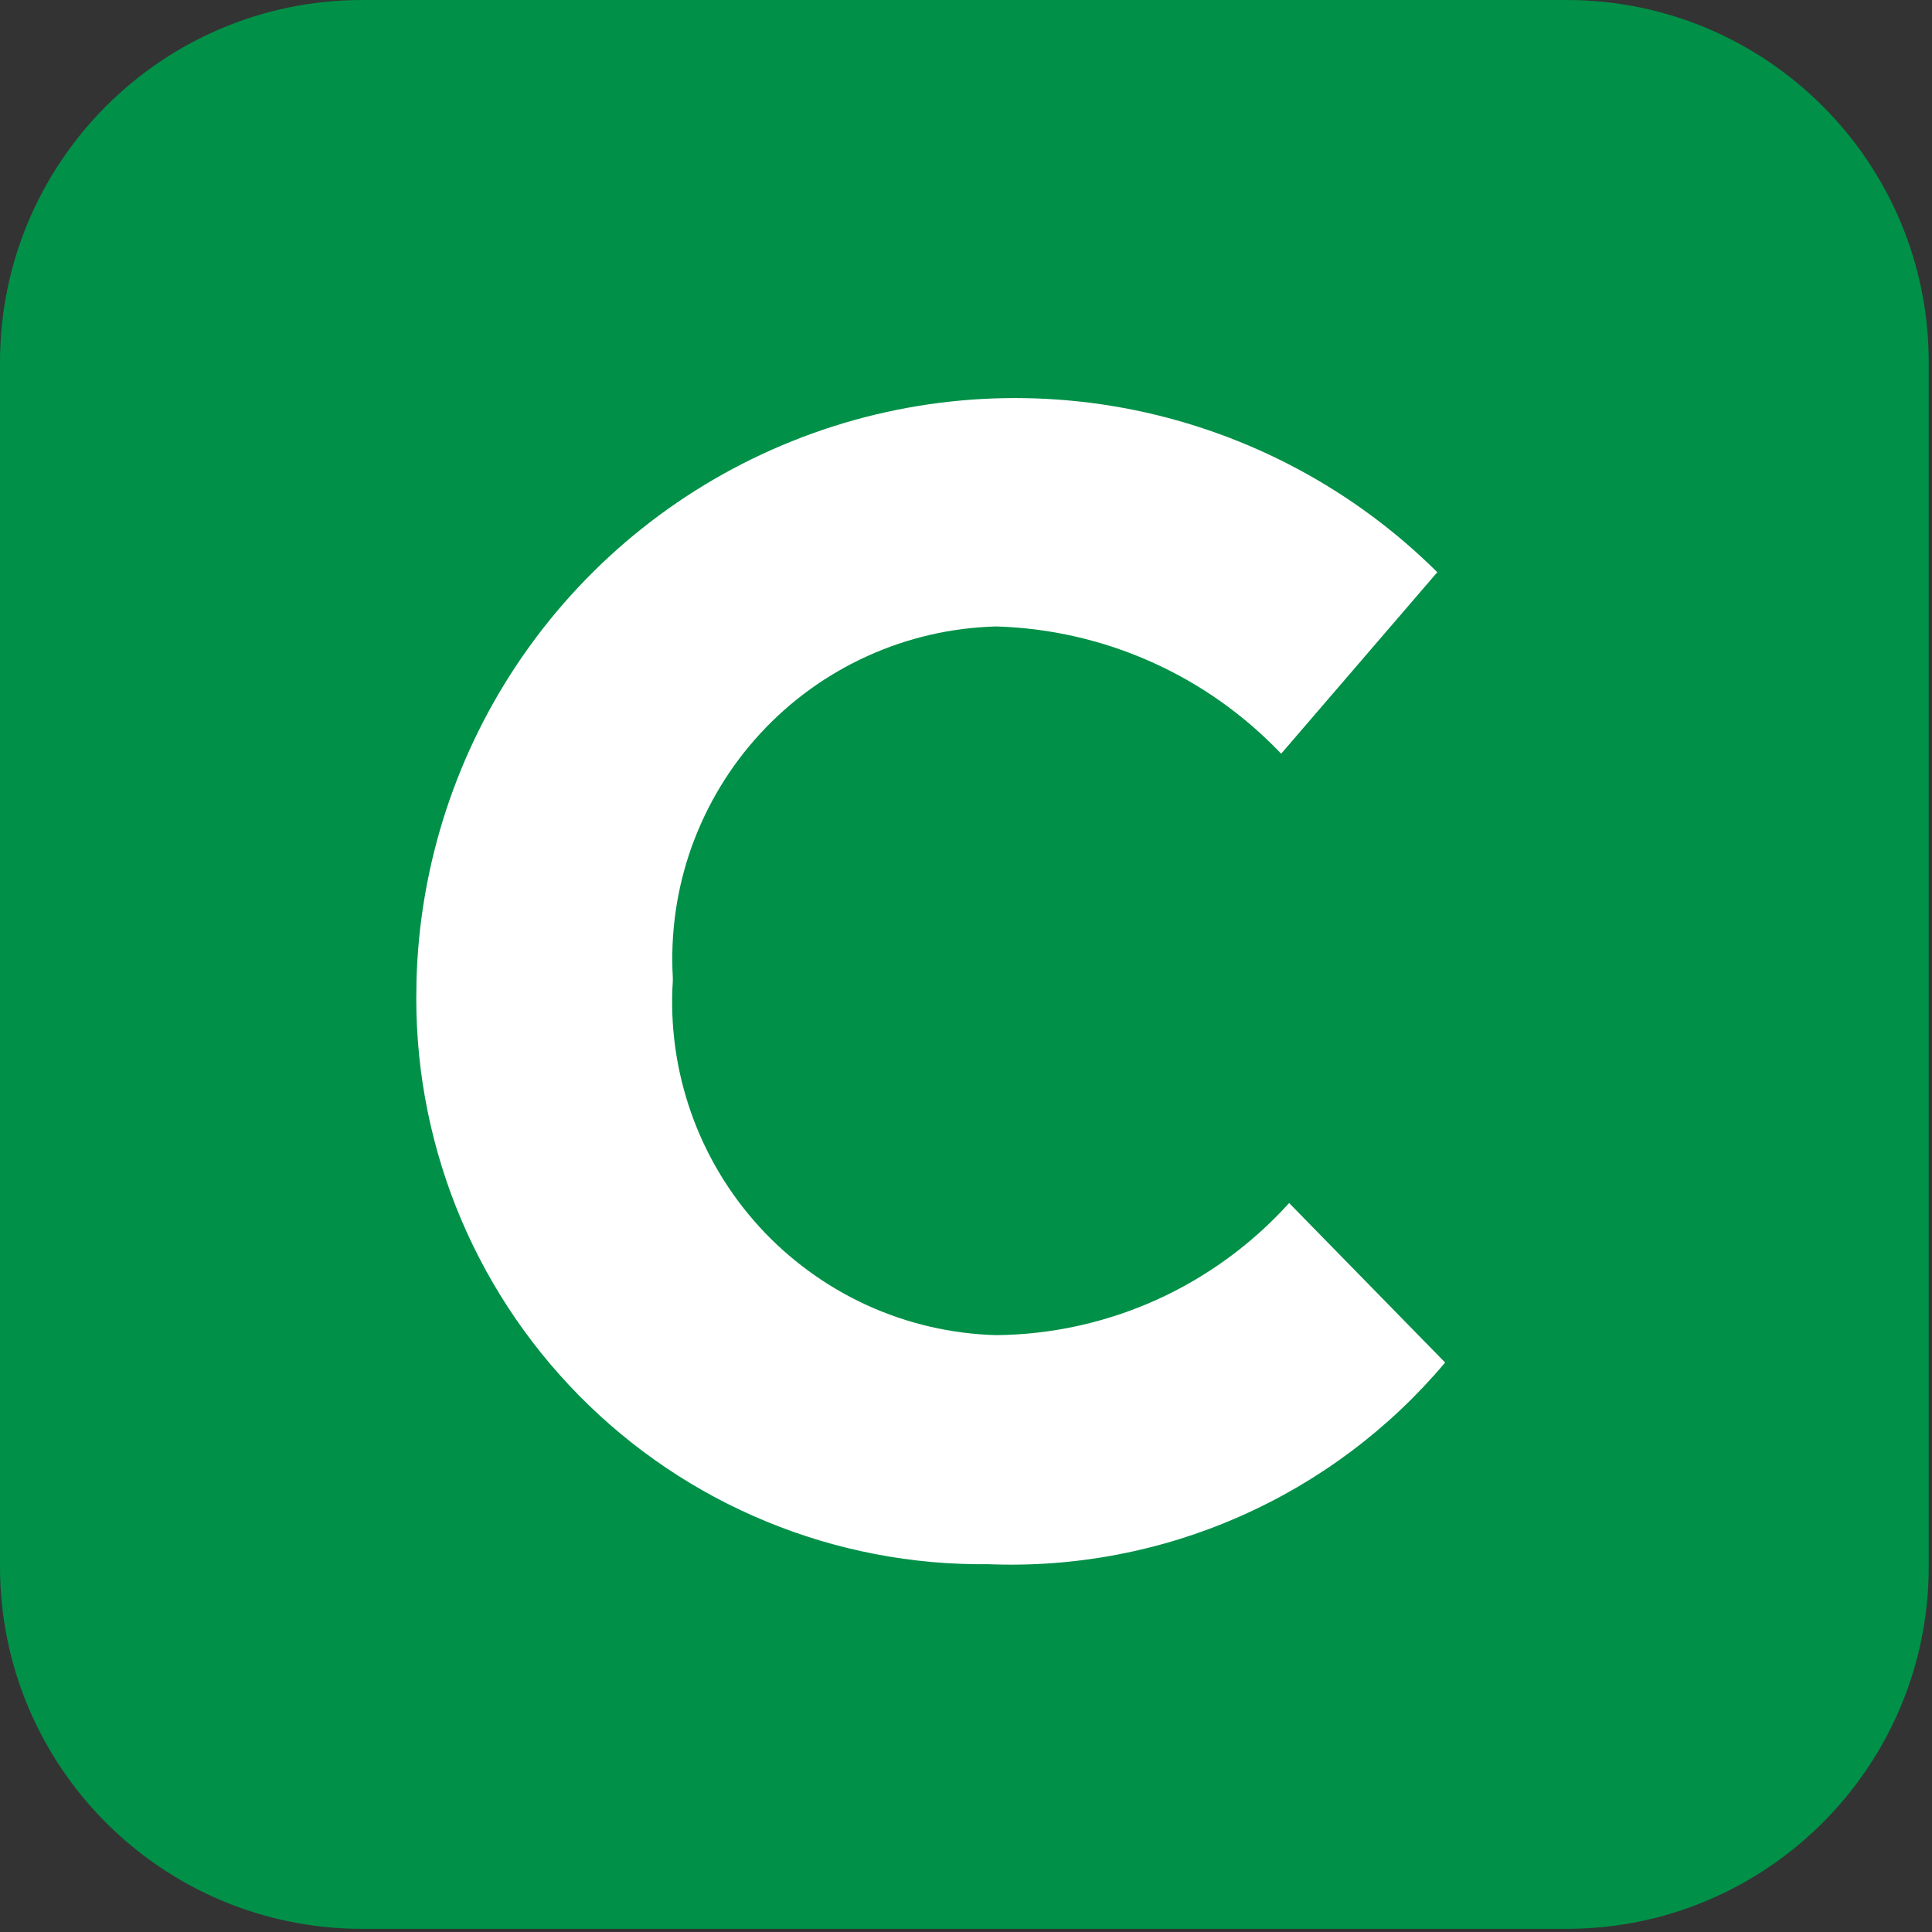<svg xmlns="http://www.w3.org/2000/svg" fill="none" viewBox="0 0 16 16" height="16" width="16">
<rect x="0" y="0" width="16" height="16" fill="#333333" stroke="none"/>
<g clip-path="url(#clip0_1176_366)">
<path fill="#009048" d="M12.973 0H3C1.343 0 0 1.343 0 3V12.974C0 14.631 1.343 15.974 3 15.974H12.973C14.63 15.974 15.973 14.631 15.973 12.974V3C15.973 1.343 14.63 0 12.973 0Z"/>
<path fill="white" d="M8.183 12.954C7.554 12.961 6.93 12.841 6.348 12.601C5.766 12.362 5.239 12.007 4.797 11.559C4.355 11.111 4.008 10.579 3.776 9.994C3.545 9.409 3.433 8.783 3.449 8.154V8.127C3.474 7.159 3.782 6.219 4.335 5.424C4.888 4.629 5.662 4.013 6.561 3.653C7.46 3.292 8.445 3.203 9.395 3.396C10.344 3.59 11.216 4.056 11.903 4.739L10.61 6.242C9.993 5.593 9.145 5.214 8.25 5.188C7.881 5.198 7.518 5.281 7.182 5.434C6.847 5.586 6.545 5.804 6.295 6.076C6.045 6.347 5.853 6.666 5.728 7.013C5.604 7.36 5.551 7.728 5.572 8.096V8.123C5.548 8.493 5.6 8.864 5.723 9.214C5.846 9.564 6.038 9.885 6.288 10.159C6.538 10.433 6.84 10.653 7.177 10.808C7.514 10.962 7.879 11.047 8.25 11.057C8.708 11.053 9.16 10.953 9.577 10.765C9.995 10.576 10.369 10.303 10.676 9.963L11.968 11.284C11.506 11.833 10.925 12.269 10.269 12.558C9.613 12.848 8.899 12.983 8.183 12.954Z"/>
</g>
<defs>
<clipPath id="clip0_1176_366">
<rect fill="white" height="15.974" width="15.973"/>
</clipPath>
</defs>
</svg>